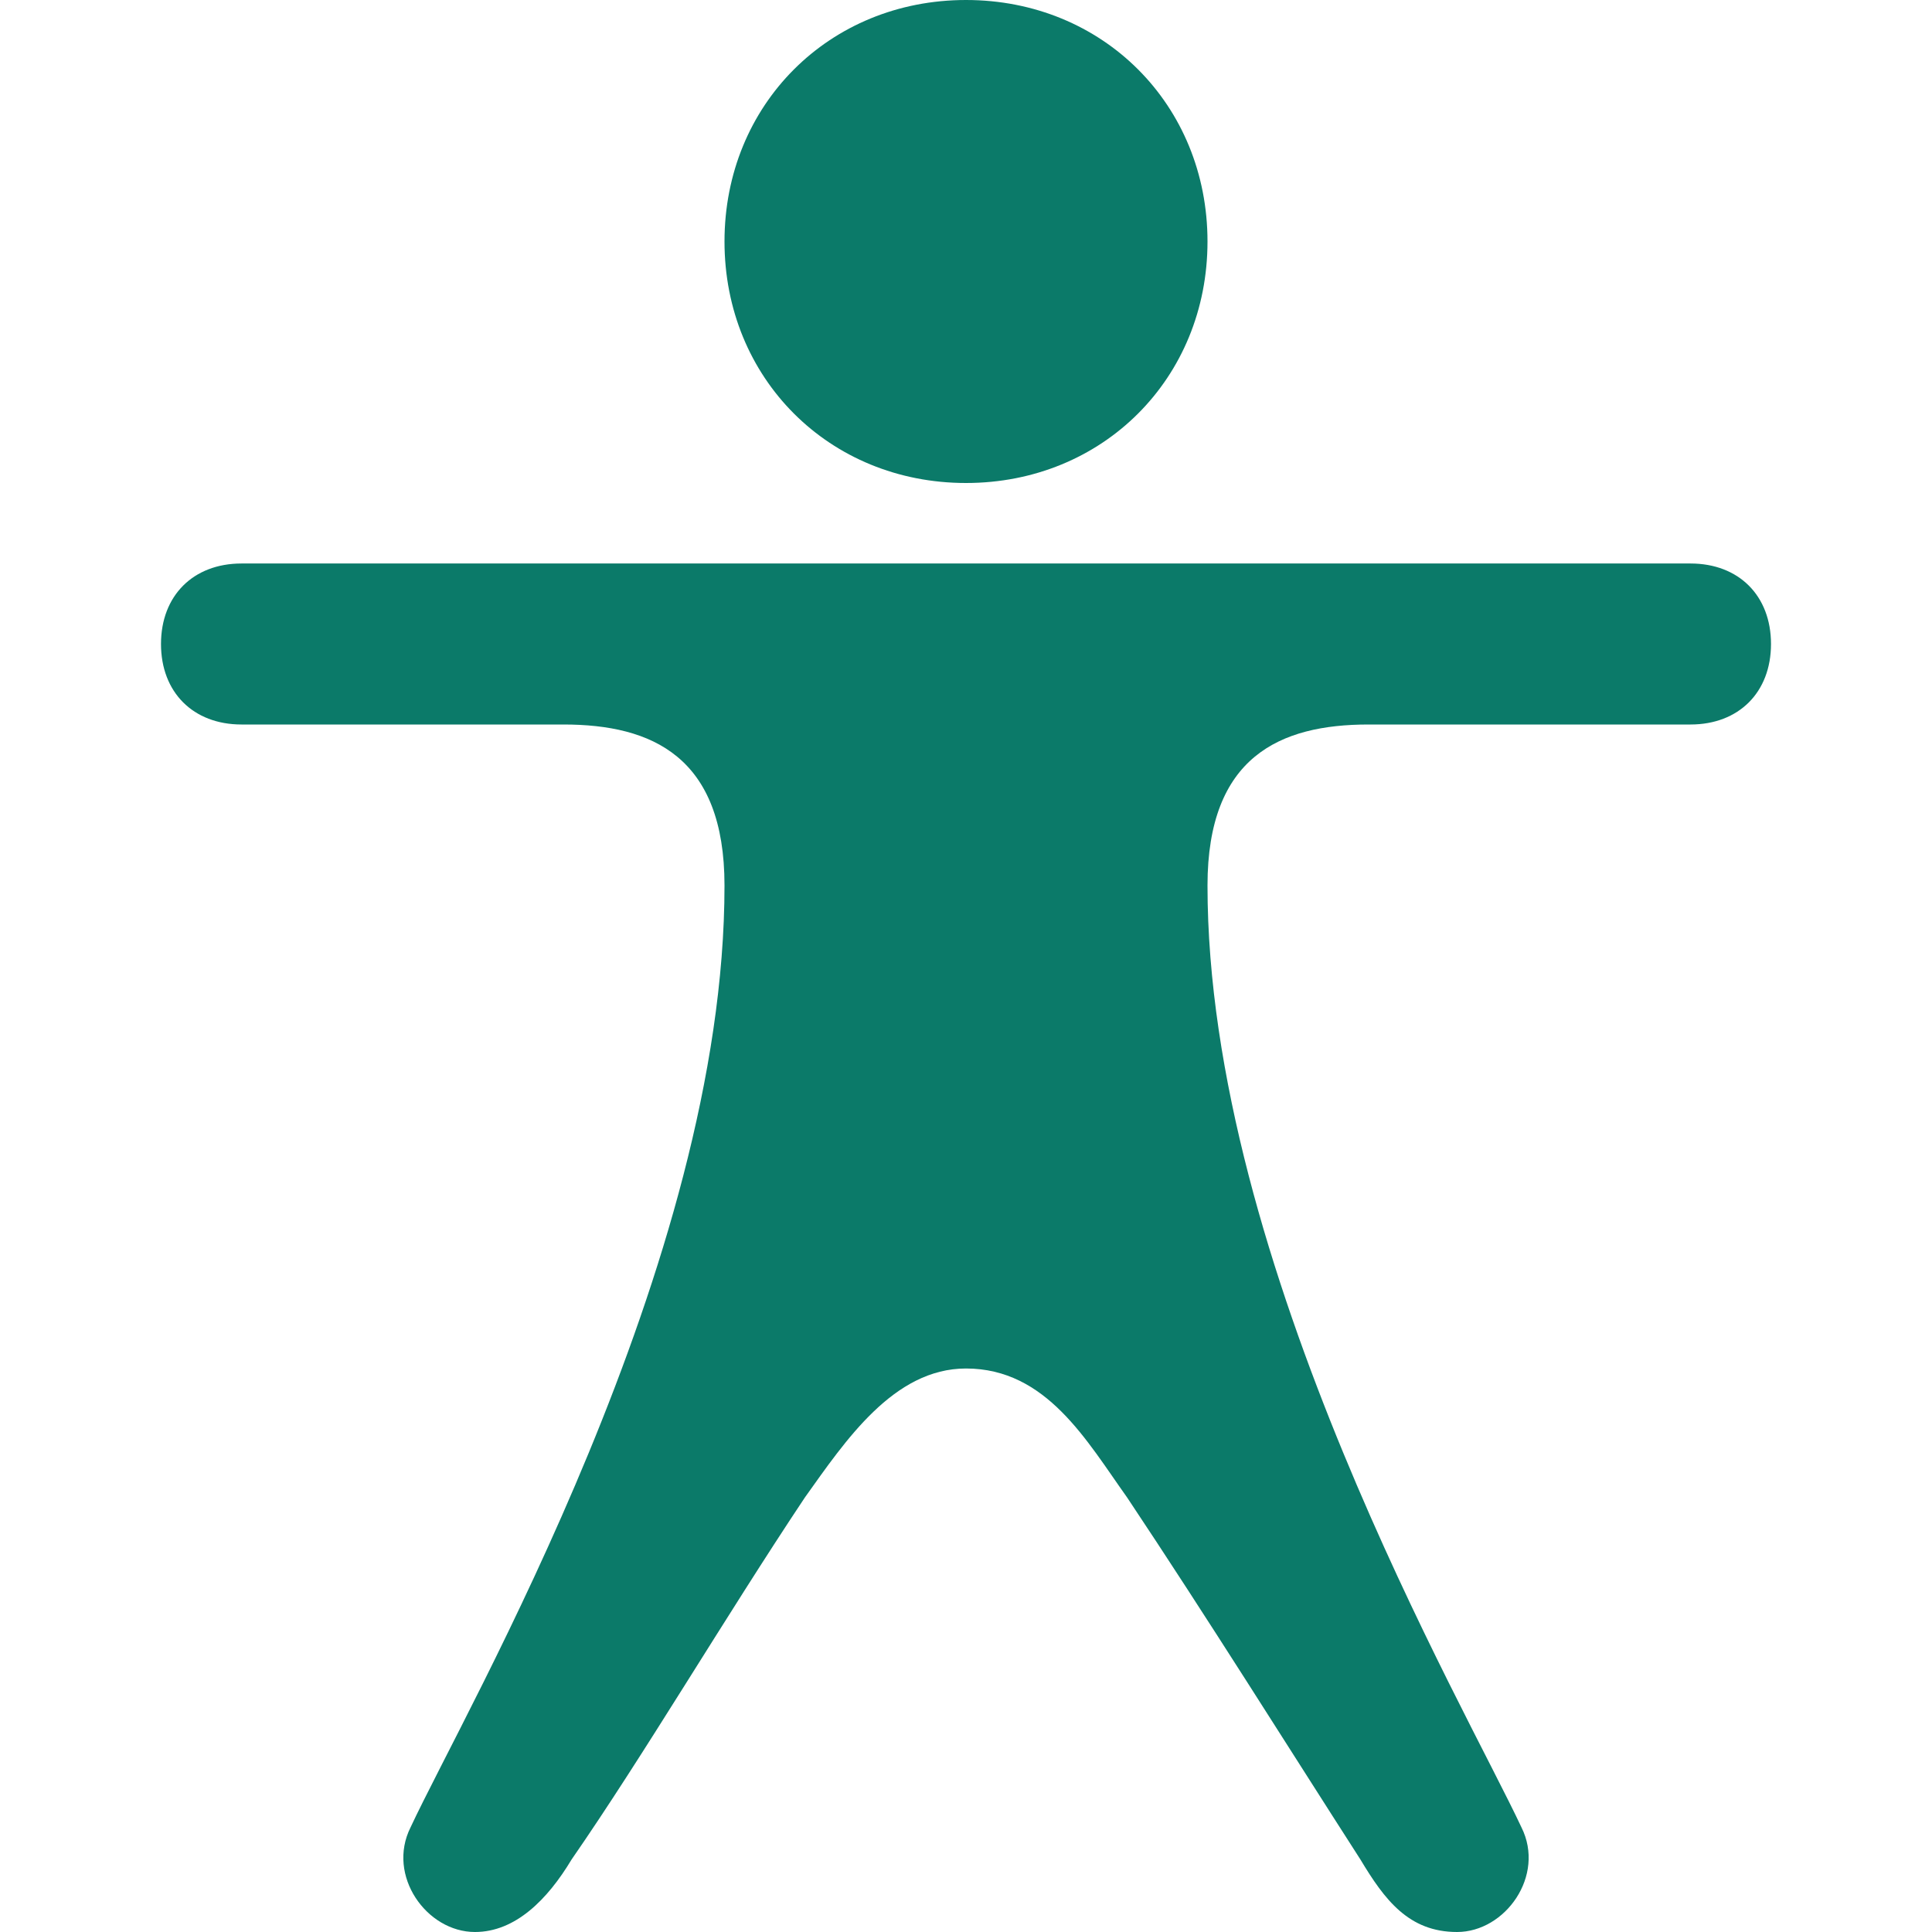 <?xml version="1.0" encoding="utf-8"?>
<!-- Generator: Adobe Illustrator 24.1.0, SVG Export Plug-In . SVG Version: 6.00 Build 0)  -->
<svg version="1.1" id="Layer_1" xmlns="http://www.w3.org/2000/svg" xmlns:xlink="http://www.w3.org/1999/xlink" x="0px" y="0px"
	 viewBox="0 0 24 24" style="enable-background:new 0 0 24 24;" xml:space="preserve">
<style type="text/css">
	.st0{fill-rule:evenodd;clip-rule:evenodd;fill:#0B7A69;}
</style>
<path class="st0" d="M12,17c-0.9,0-1.5,0.9-2,1.6c-1,1.5-2,3.2-2.9,4.5C6.8,23.6,6.4,24,5.9,24c-0.6,0-1.1-0.7-0.8-1.3
	C5.8,21.2,9,15.7,9,11c0-1.6-0.9-2-2-2H3C2.4,9,2,8.6,2,8s0.4-1,1-1h18c0.6,0,1,0.4,1,1s-0.4,1-1,1h-4c-1.1,0-2,0.4-2,2
	c0,4.7,3.2,10.2,3.9,11.7c0.3,0.6-0.2,1.3-0.8,1.3c-0.6,0-0.9-0.4-1.2-0.9c-0.9-1.4-1.9-3-2.9-4.5C13.5,17.9,13,17,12,17L12,17z
	 M12,0c1.7,0,3,1.3,3,3s-1.3,3-3,3c-1.7,0-3-1.3-3-3S10.3,0,12,0"/>
</svg>
